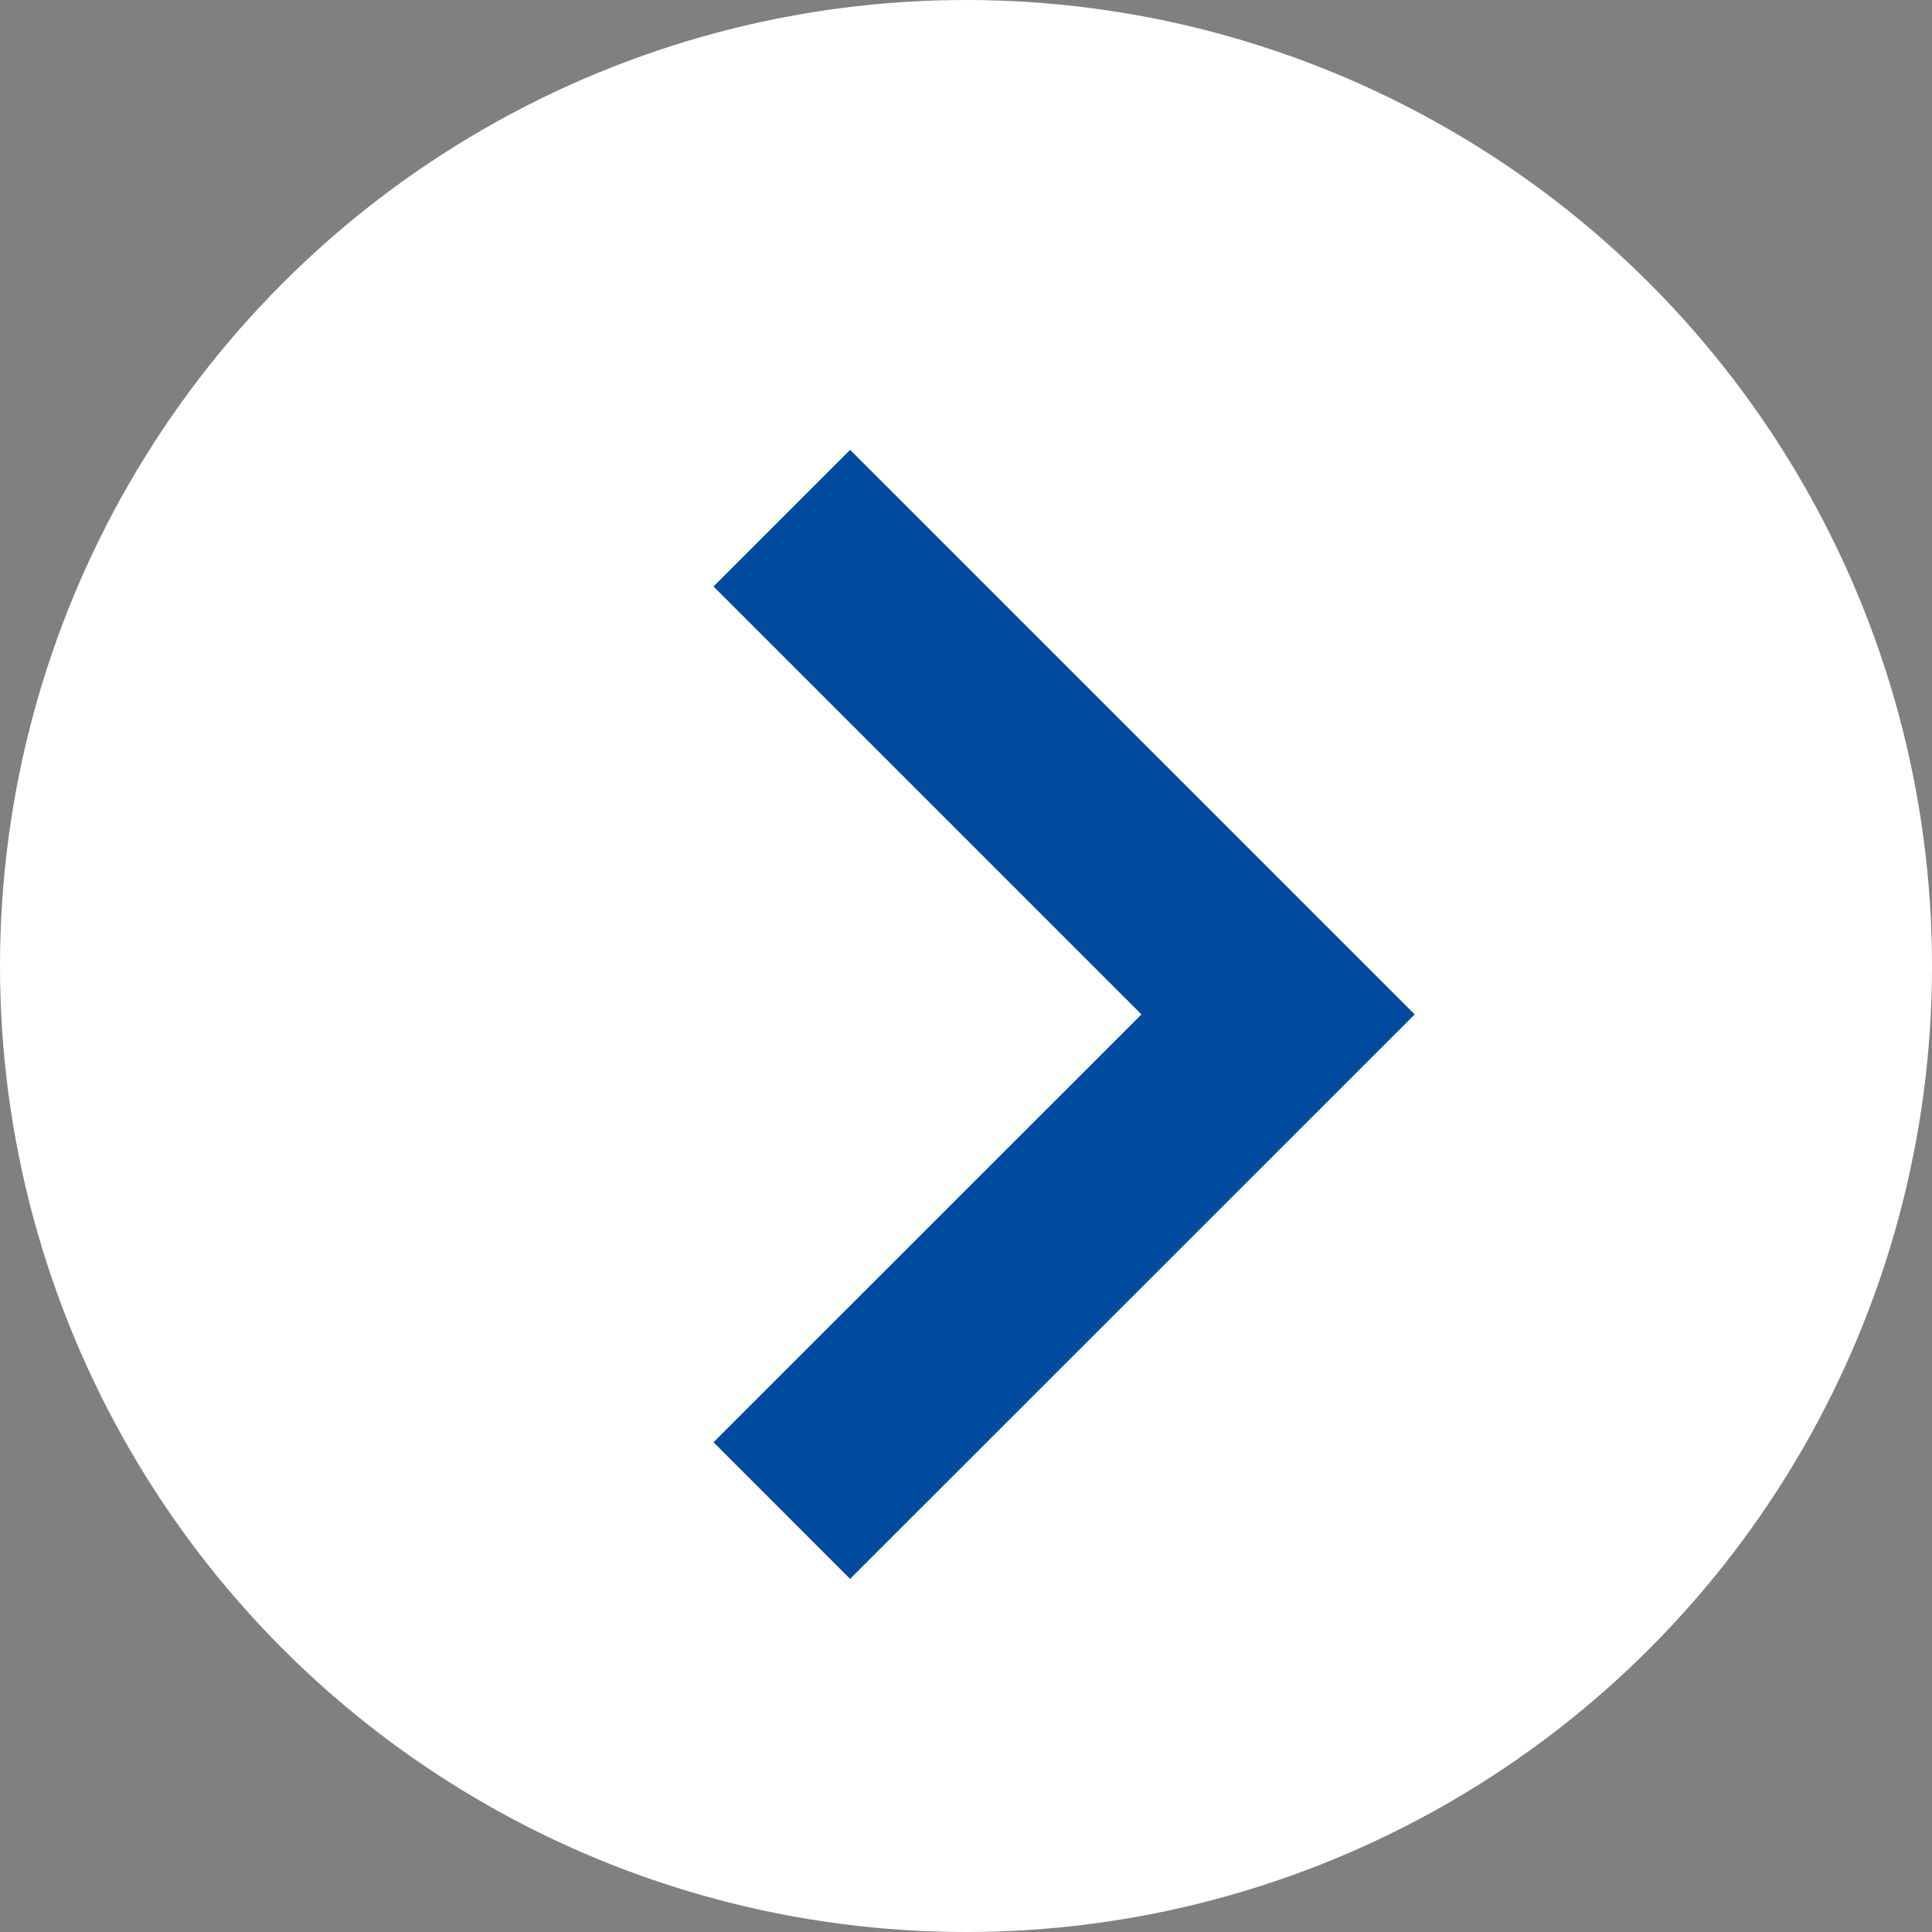 <svg xmlns="http://www.w3.org/2000/svg" width="15" height="15" viewBox="0 0 15 15"><rect x="0" y="0" width="15" height="15" fill="#808080" stroke="none"/><defs><style>.a{fill:#fff;}.b{fill:none;stroke:#004b9e;stroke-width:1.5px;}</style></defs><g transform="translate(-0.057 -0.119)"><circle class="a" cx="7.5" cy="7.5" r="7.5" transform="translate(0.057 0.119)"/><path class="b" d="M0,3.853,3.853,0,7.705,3.853" transform="translate(9.98 4.142) rotate(90)"/></g></svg>